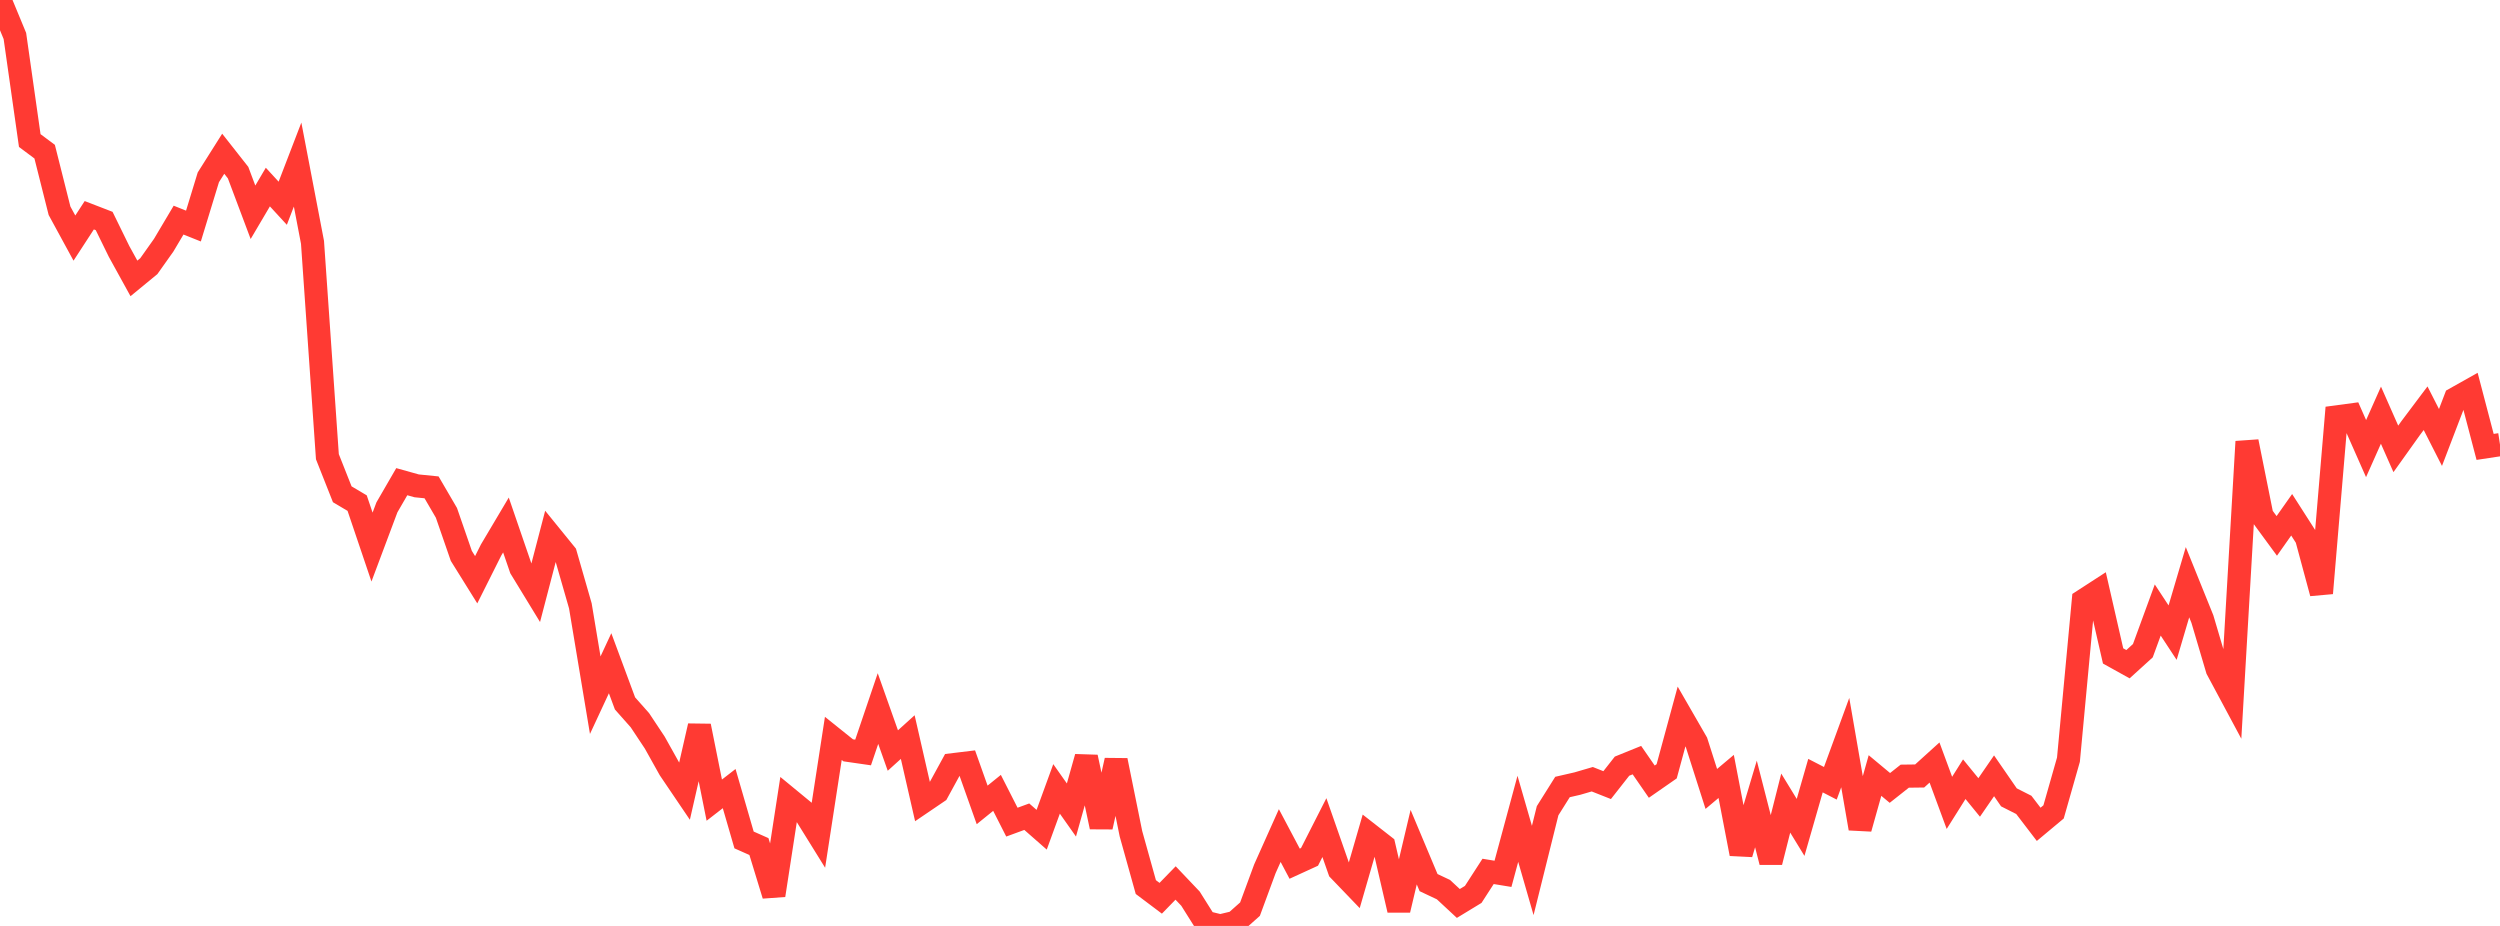 <?xml version="1.0" standalone="no"?>
<!DOCTYPE svg PUBLIC "-//W3C//DTD SVG 1.1//EN" "http://www.w3.org/Graphics/SVG/1.1/DTD/svg11.dtd">

<svg width="135" height="50" viewBox="0 0 135 50" preserveAspectRatio="none" 
  xmlns="http://www.w3.org/2000/svg"
  xmlns:xlink="http://www.w3.org/1999/xlink">


<polyline points="0.0, 0.0 0.804, 1.943 1.607, 7.59 2.411, 8.189 3.214, 11.38 4.018, 12.857 4.821, 11.623 5.625, 11.934 6.429, 13.576 7.232, 15.034 8.036, 14.373 8.839, 13.241 9.643, 11.886 10.446, 12.207 11.25, 9.576 12.054, 8.302 12.857, 9.323 13.661, 11.463 14.464, 10.101 15.268, 10.975 16.071, 8.887 16.875, 13.085 17.679, 24.662 18.482, 26.691 19.286, 27.168 20.089, 29.542 20.893, 27.398 21.696, 26.011 22.5, 26.236 23.304, 26.317 24.107, 27.693 24.911, 30.017 25.714, 31.306 26.518, 29.702 27.321, 28.349 28.125, 30.69 28.929, 32.008 29.732, 28.932 30.536, 29.922 31.339, 32.716 32.143, 37.54 32.946, 35.815 33.75, 37.984 34.554, 38.891 35.357, 40.1 36.161, 41.539 36.964, 42.725 37.768, 39.203 38.571, 43.208 39.375, 42.584 40.179, 45.357 40.982, 45.714 41.786, 48.343 42.589, 43.136 43.393, 43.798 44.196, 45.092 45.0, 39.873 45.804, 40.518 46.607, 40.634 47.411, 38.262 48.214, 40.529 49.018, 39.802 49.821, 43.315 50.625, 42.769 51.429, 41.298 52.232, 41.201 53.036, 43.465 53.839, 42.815 54.643, 44.396 55.446, 44.101 56.25, 44.806 57.054, 42.601 57.857, 43.74 58.661, 40.885 59.464, 44.654 60.268, 41.061 61.071, 45.022 61.875, 47.902 62.679, 48.507 63.482, 47.681 64.286, 48.527 65.089, 49.803 65.893, 50.0 66.696, 49.808 67.5, 49.094 68.304, 46.914 69.107, 45.12 69.911, 46.639 70.714, 46.271 71.518, 44.691 72.321, 46.988 73.125, 47.825 73.929, 45.048 74.732, 45.675 75.536, 49.141 76.339, 45.746 77.143, 47.661 77.946, 48.04 78.75, 48.787 79.554, 48.298 80.357, 47.055 81.161, 47.187 81.964, 44.216 82.768, 47.005 83.571, 43.779 84.375, 42.498 85.179, 42.313 85.982, 42.078 86.786, 42.396 87.589, 41.373 88.393, 41.047 89.196, 42.209 90.0, 41.65 90.804, 38.691 91.607, 40.084 92.411, 42.602 93.214, 41.927 94.018, 46.106 94.821, 43.414 95.625, 46.552 96.429, 43.367 97.232, 44.68 98.036, 41.884 98.839, 42.298 99.643, 40.1 100.446, 44.739 101.25, 41.878 102.054, 42.548 102.857, 41.913 103.661, 41.903 104.464, 41.176 105.268, 43.355 106.071, 42.077 106.875, 43.062 107.679, 41.893 108.482, 43.057 109.286, 43.464 110.089, 44.514 110.893, 43.843 111.696, 41.022 112.5, 32.432 113.304, 31.911 114.107, 35.42 114.911, 35.867 115.714, 35.138 116.518, 32.941 117.321, 34.163 118.125, 31.439 118.929, 33.43 119.732, 36.143 120.536, 37.644 121.339, 23.847 122.143, 27.845 122.946, 28.939 123.75, 27.798 124.554, 29.054 125.357, 32.03 126.161, 22.515 126.964, 22.407 127.768, 24.225 128.571, 22.42 129.375, 24.24 130.179, 23.113 130.982, 22.044 131.786, 23.623 132.589, 21.525 133.393, 21.073 134.196, 24.133 135.0, 24.011" fill="none" stroke="#ff3a33" stroke-width="1.25"/>

</svg>